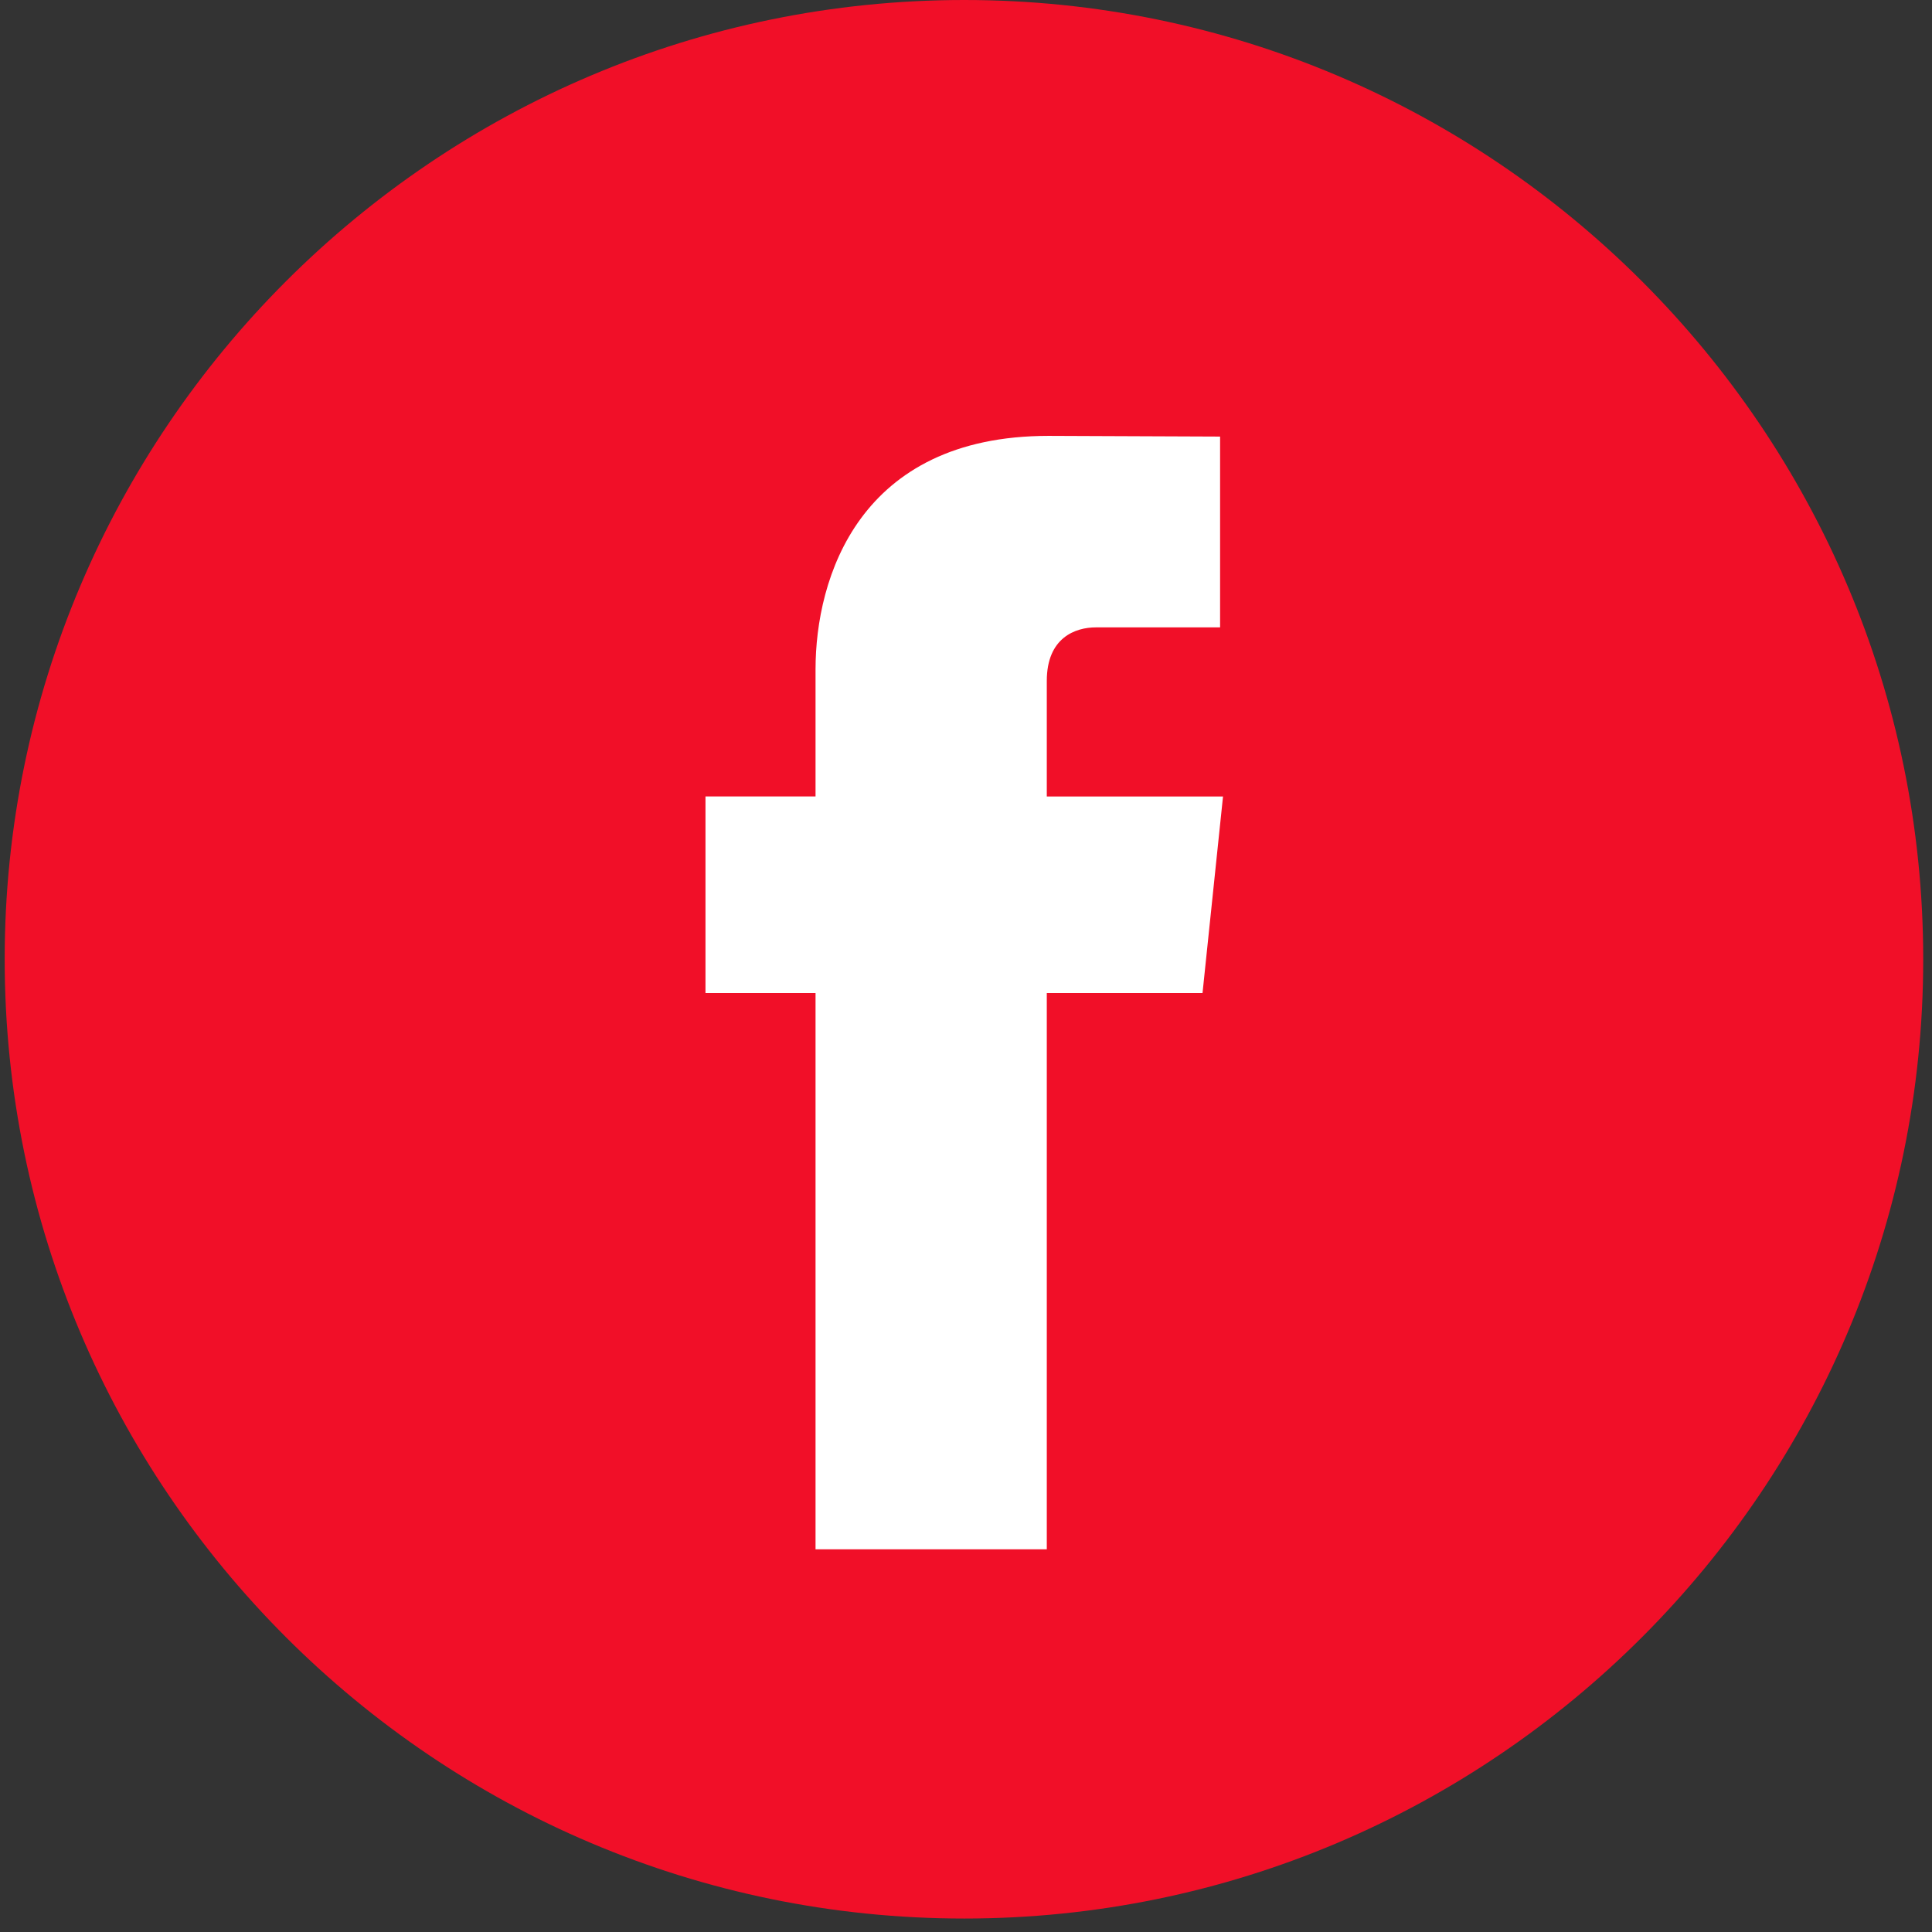 <svg width="33" height="33" viewBox="0 0 33 33" fill="none" xmlns="http://www.w3.org/2000/svg">
<rect x="0" y="0" width="33" height="33" fill="#333333" stroke="none"/>
<g clip-path="url(#clip0_3550_25210)">
<path d="M15.99 32.25C24.551 32.25 31.49 25.31 31.49 16.75C31.49 8.19 24.551 1.25 15.99 1.25C7.43 1.25 0.49 8.19 0.49 16.75C0.49 25.31 7.43 32.25 15.99 32.25Z" fill="white"/>
<path fill-rule="evenodd" clip-rule="evenodd" d="M0.08 16.385C0.08 7.35 7.43 0 16.47 0C25.5 0 32.85 7.35 32.85 16.385C32.85 25.419 25.5 32.77 16.47 32.77C7.43 32.77 0.08 25.419 0.08 16.385ZM17.88 16.962H20.54L20.89 13.605H17.88V11.631C17.88 10.889 18.37 10.716 18.72 10.716H20.84V7.457L17.91 7.445C14.67 7.445 13.93 9.876 13.93 11.432V13.604H12.05V16.962H13.93V26.463H17.88V16.962Z" fill="#F10F28"/>
</g>
<defs>
<clipPath id="clip0_3550_25210">
<rect width="32.77" height="32.77" fill="white" transform="translate(0.08)"/>
</clipPath>
</defs>
</svg>